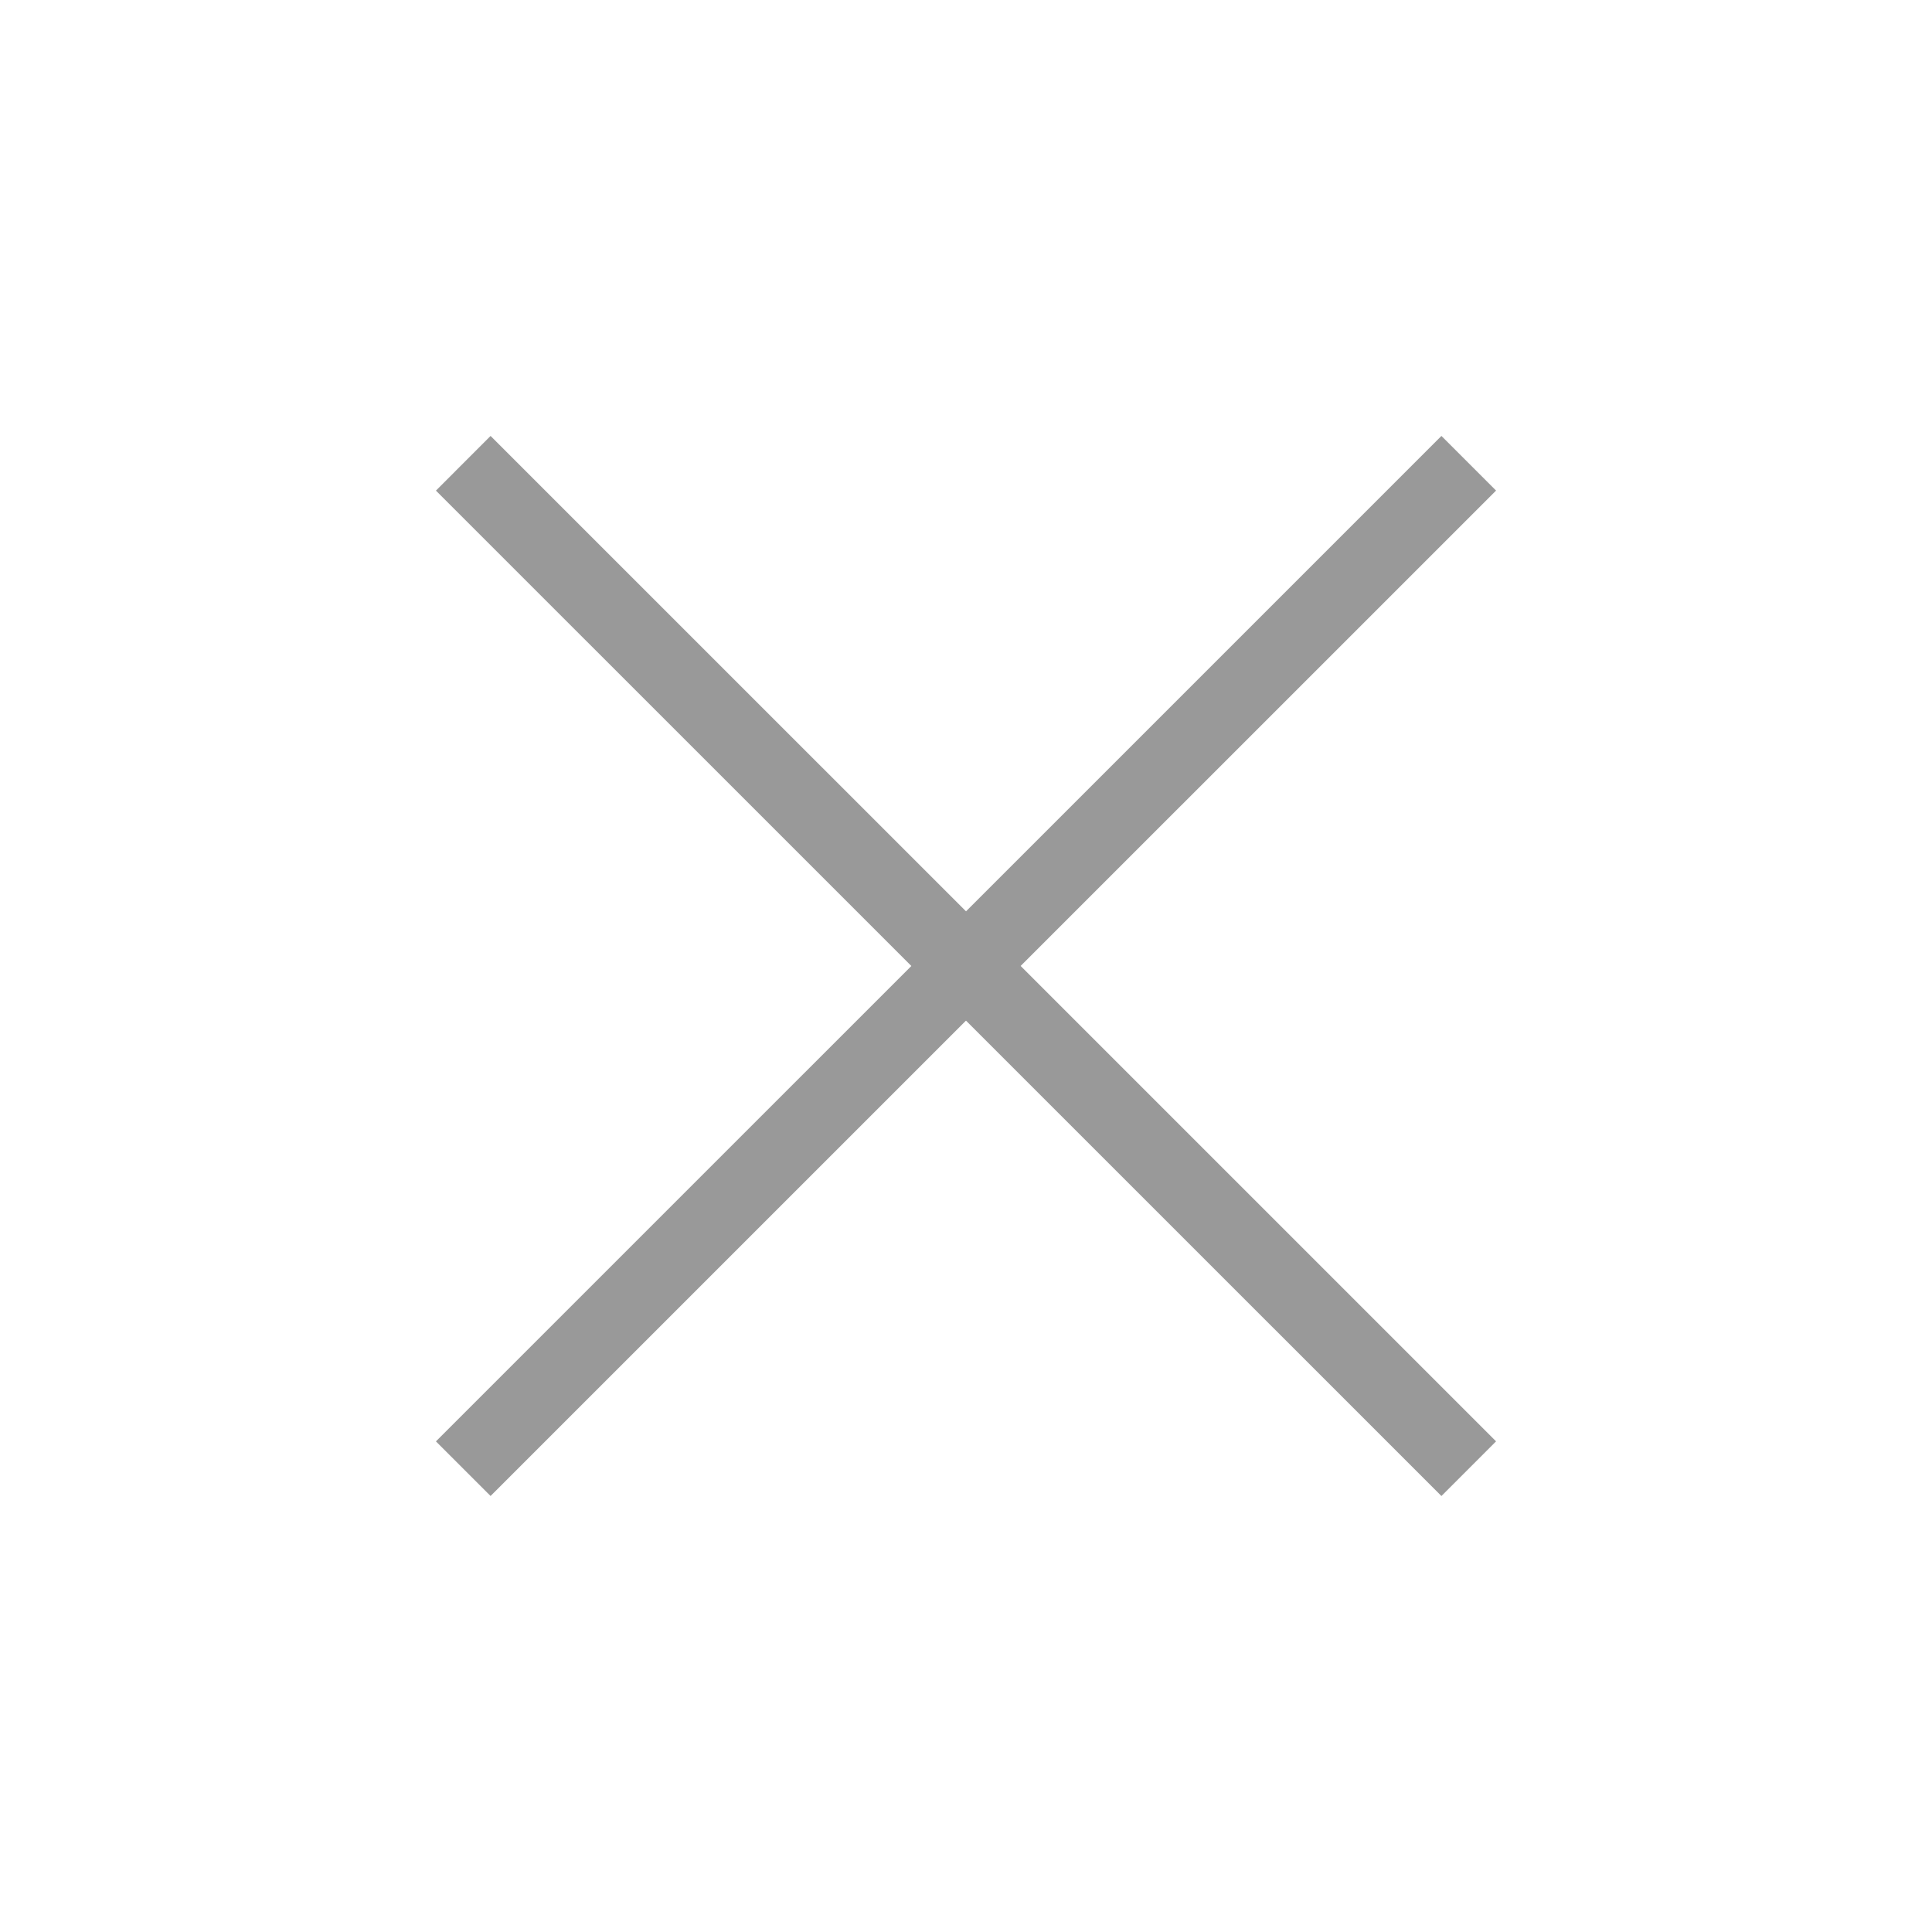 <?xml version="1.0" encoding="UTF-8"?> <svg xmlns="http://www.w3.org/2000/svg" width="50" height="50" viewBox="0 0 50 50" fill="none"> <path d="M37.304 11.282L38.718 12.696L12.696 38.716L11.282 37.303L37.304 11.282Z" fill="#999999"></path> <path d="M12.696 11.282L38.718 37.302L37.304 38.717L11.282 12.697L12.696 11.282Z" fill="#999999"></path> </svg> 